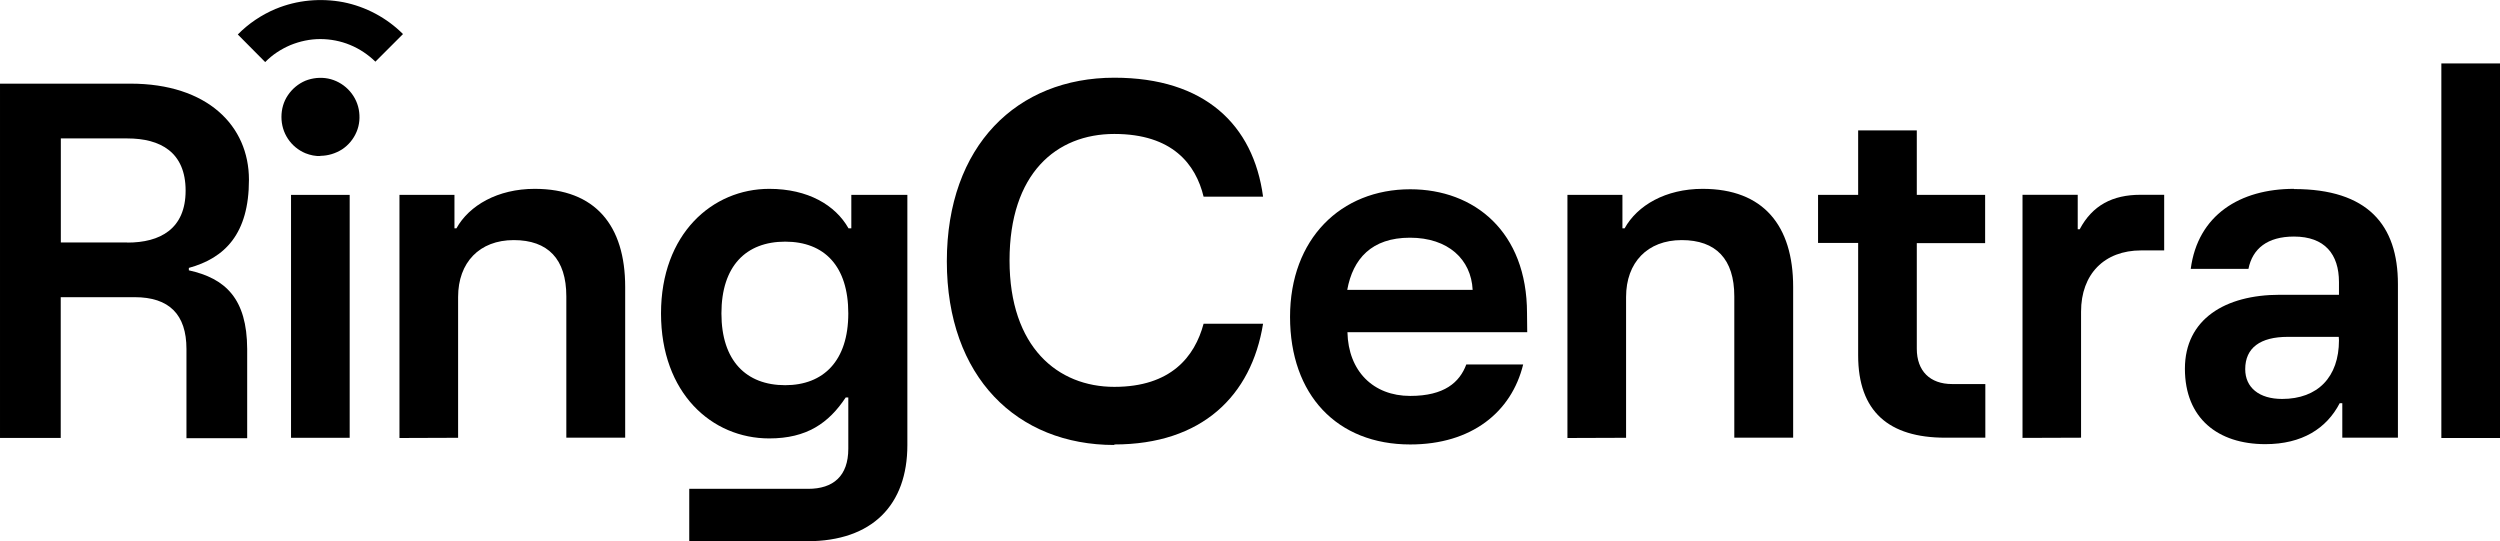 <?xml version="1.0" encoding="UTF-8"?>
<svg xmlns="http://www.w3.org/2000/svg" id="ringcentral" viewBox="29.99 74.02 240.01 51.96">
  <defs>
    <style>.cls-1{fill:none;}.cls-2{fill-rule:evenodd;}</style>
  </defs>
  <rect class="cls-1" width="300" height="200"></rect>
  <g>
    <path d="M270,80.11h-5.63v35.96h5.63v-35.96Z"></path>
    <path class="cls-2" d="M250.22,92.15c-5.19,0-9.23,2.52-9.91,7.68h5.54c.39-1.94,1.82-3.1,4.37-3.1,2.96,0,4.32,1.7,4.32,4.37v1.22h-5.69c-5.23,0-9.1,2.34-9.1,7.1s3.17,7.24,7.72,7.24c3.54,0,5.88-1.51,7.14-3.93h.25v3.31h5.34v-14.75c0-5.69-2.92-9.12-9.97-9.12Zm-1.14,20.17c-2.19,0-3.54-1.08-3.54-2.86,0-2.05,1.45-3.1,4.08-3.1h4.9l.02,.33c0,3.52-2.03,5.63-5.46,5.63h0Z"></path>
    <path class="cls-2" d="M229.78,116.04v-12.1c0-3.6,2.23-5.88,5.77-5.88h2.21v-5.34h-2.28c-2.67,0-4.61,1.01-5.83,3.31h-.19v-3.31h-5.3v23.34l5.61-.02Z"></path>
    <path class="cls-2" d="M220.59,110.89v5.15h-3.85c-5.4,0-8.36-2.5-8.36-7.9v-10.8h-3.85v-4.61h3.85v-6.19h5.63v6.19h6.56v4.63h-6.56v10.14c0,2.13,1.26,3.39,3.39,3.39h3.19Z"></path>
    <path class="cls-2" d="M186.1,116.04v-13.51c0-3.31,2.05-5.46,5.34-5.46s5.05,1.82,5.05,5.4v13.57h5.65v-14.48c0-5.88-2.86-9.41-8.69-9.41-3.56,0-6.27,1.59-7.49,3.79h-.21v-3.21h-5.28v23.34l5.63-.02Z"></path>
    <path class="cls-2" d="M165.37,112.03c-3.54,0-5.94-2.38-6.02-6.12h17.26l-.02-1.82c0-7.82-5.05-11.9-11.21-11.9-6.66,0-11.54,4.76-11.54,12.25s4.51,12.25,11.54,12.25c5.88,0,9.72-3.1,10.84-7.68h-5.46c-.64,1.72-2.11,3.02-5.38,3.02Zm-.02-15.19c3.68,0,5.88,2.09,6.02,5.01h-12.04c.54-2.98,2.34-5.01,6.02-5.01h0Z"></path>
    <path class="cls-2" d="M136.97,116.69c8.4,0,13.16-4.66,14.28-11.59h-5.71c-.85,3.17-3.14,6.06-8.57,6.06s-10.06-3.81-10.06-12.14,4.47-12.14,10.06-12.14,7.82,2.92,8.57,6.02h5.71c-.93-6.91-5.61-11.42-14.28-11.42-9.33,0-16.08,6.52-16.08,17.63s6.74,17.63,16.08,17.63v-.04Z"></path>
    <path class="cls-2" d="M111.72,92.73v3.21h-.27c-1.26-2.23-3.89-3.79-7.61-3.79-5.46,0-10.39,4.32-10.39,11.96s4.86,12,10.39,12c3.6,0,5.71-1.47,7.34-3.93h.25v4.92c0,2.63-1.45,3.85-3.85,3.85h-11.42v5.03h11.32c6.27,0,9.62-3.5,9.62-9.23v-24.02h-5.38Zm-6.35,18.27c-3.74,0-6.12-2.34-6.12-6.89s2.36-6.89,6.12-6.89,6.06,2.34,6.06,6.89-2.38,6.89-6.06,6.89Z"></path>
    <path class="cls-2" d="M73.97,116.04v-13.51c0-3.31,2.05-5.46,5.34-5.46s5.05,1.82,5.05,5.4v13.57h5.65v-14.48c0-5.88-2.86-9.41-8.69-9.41-3.54,0-6.29,1.59-7.51,3.79h-.19v-3.21h-5.28v23.34l5.63-.02Z"></path>
    <path d="M63.58,92.73h-5.65v23.32h5.63v-23.32h.02Z"></path>
    <path class="cls-2" d="M48.12,99.97v-.23c3.46-.95,5.77-3.27,5.77-8.46s-3.99-9.23-11.38-9.23h-12.52v34.01h5.83v-13.51h7.1c3.31,0,4.97,1.66,4.97,4.97v8.57h5.83v-8.57c-.02-4.82-2.07-6.77-5.61-7.55Zm-5.9-2.67h-6.39v-9.99h6.39c3.17,0,5.59,1.32,5.59,5.01s-2.46,4.99-5.59,4.99h0Z"></path>
    <path class="cls-2" d="M60.74,88.98c.74,0,1.47-.23,2.09-.62,.62-.41,1.1-.99,1.39-1.68,.29-.68,.35-1.43,.21-2.17-.14-.72-.5-1.39-1.03-1.92-.52-.52-1.2-.89-1.92-1.03s-1.49-.06-2.17,.21c-.68,.29-1.26,.77-1.68,1.39s-.62,1.34-.62,2.09,.21,1.47,.62,2.09,.99,1.1,1.68,1.39c.48,.19,.97,.29,1.45,.27h0Z"></path>
    <path class="cls-2" d="M56.46,74.87c-1.37,.58-2.61,1.41-3.64,2.46l2.63,2.65c.68-.7,1.51-1.24,2.42-1.63,.91-.37,1.88-.58,2.86-.58s1.97,.19,2.86,.56c.91,.37,1.74,.93,2.44,1.61l2.65-2.65c-1.55-1.55-3.56-2.63-5.73-3.06-2.17-.41-4.43-.21-6.48,.64h0Z"></path>
  </g>
</svg>
